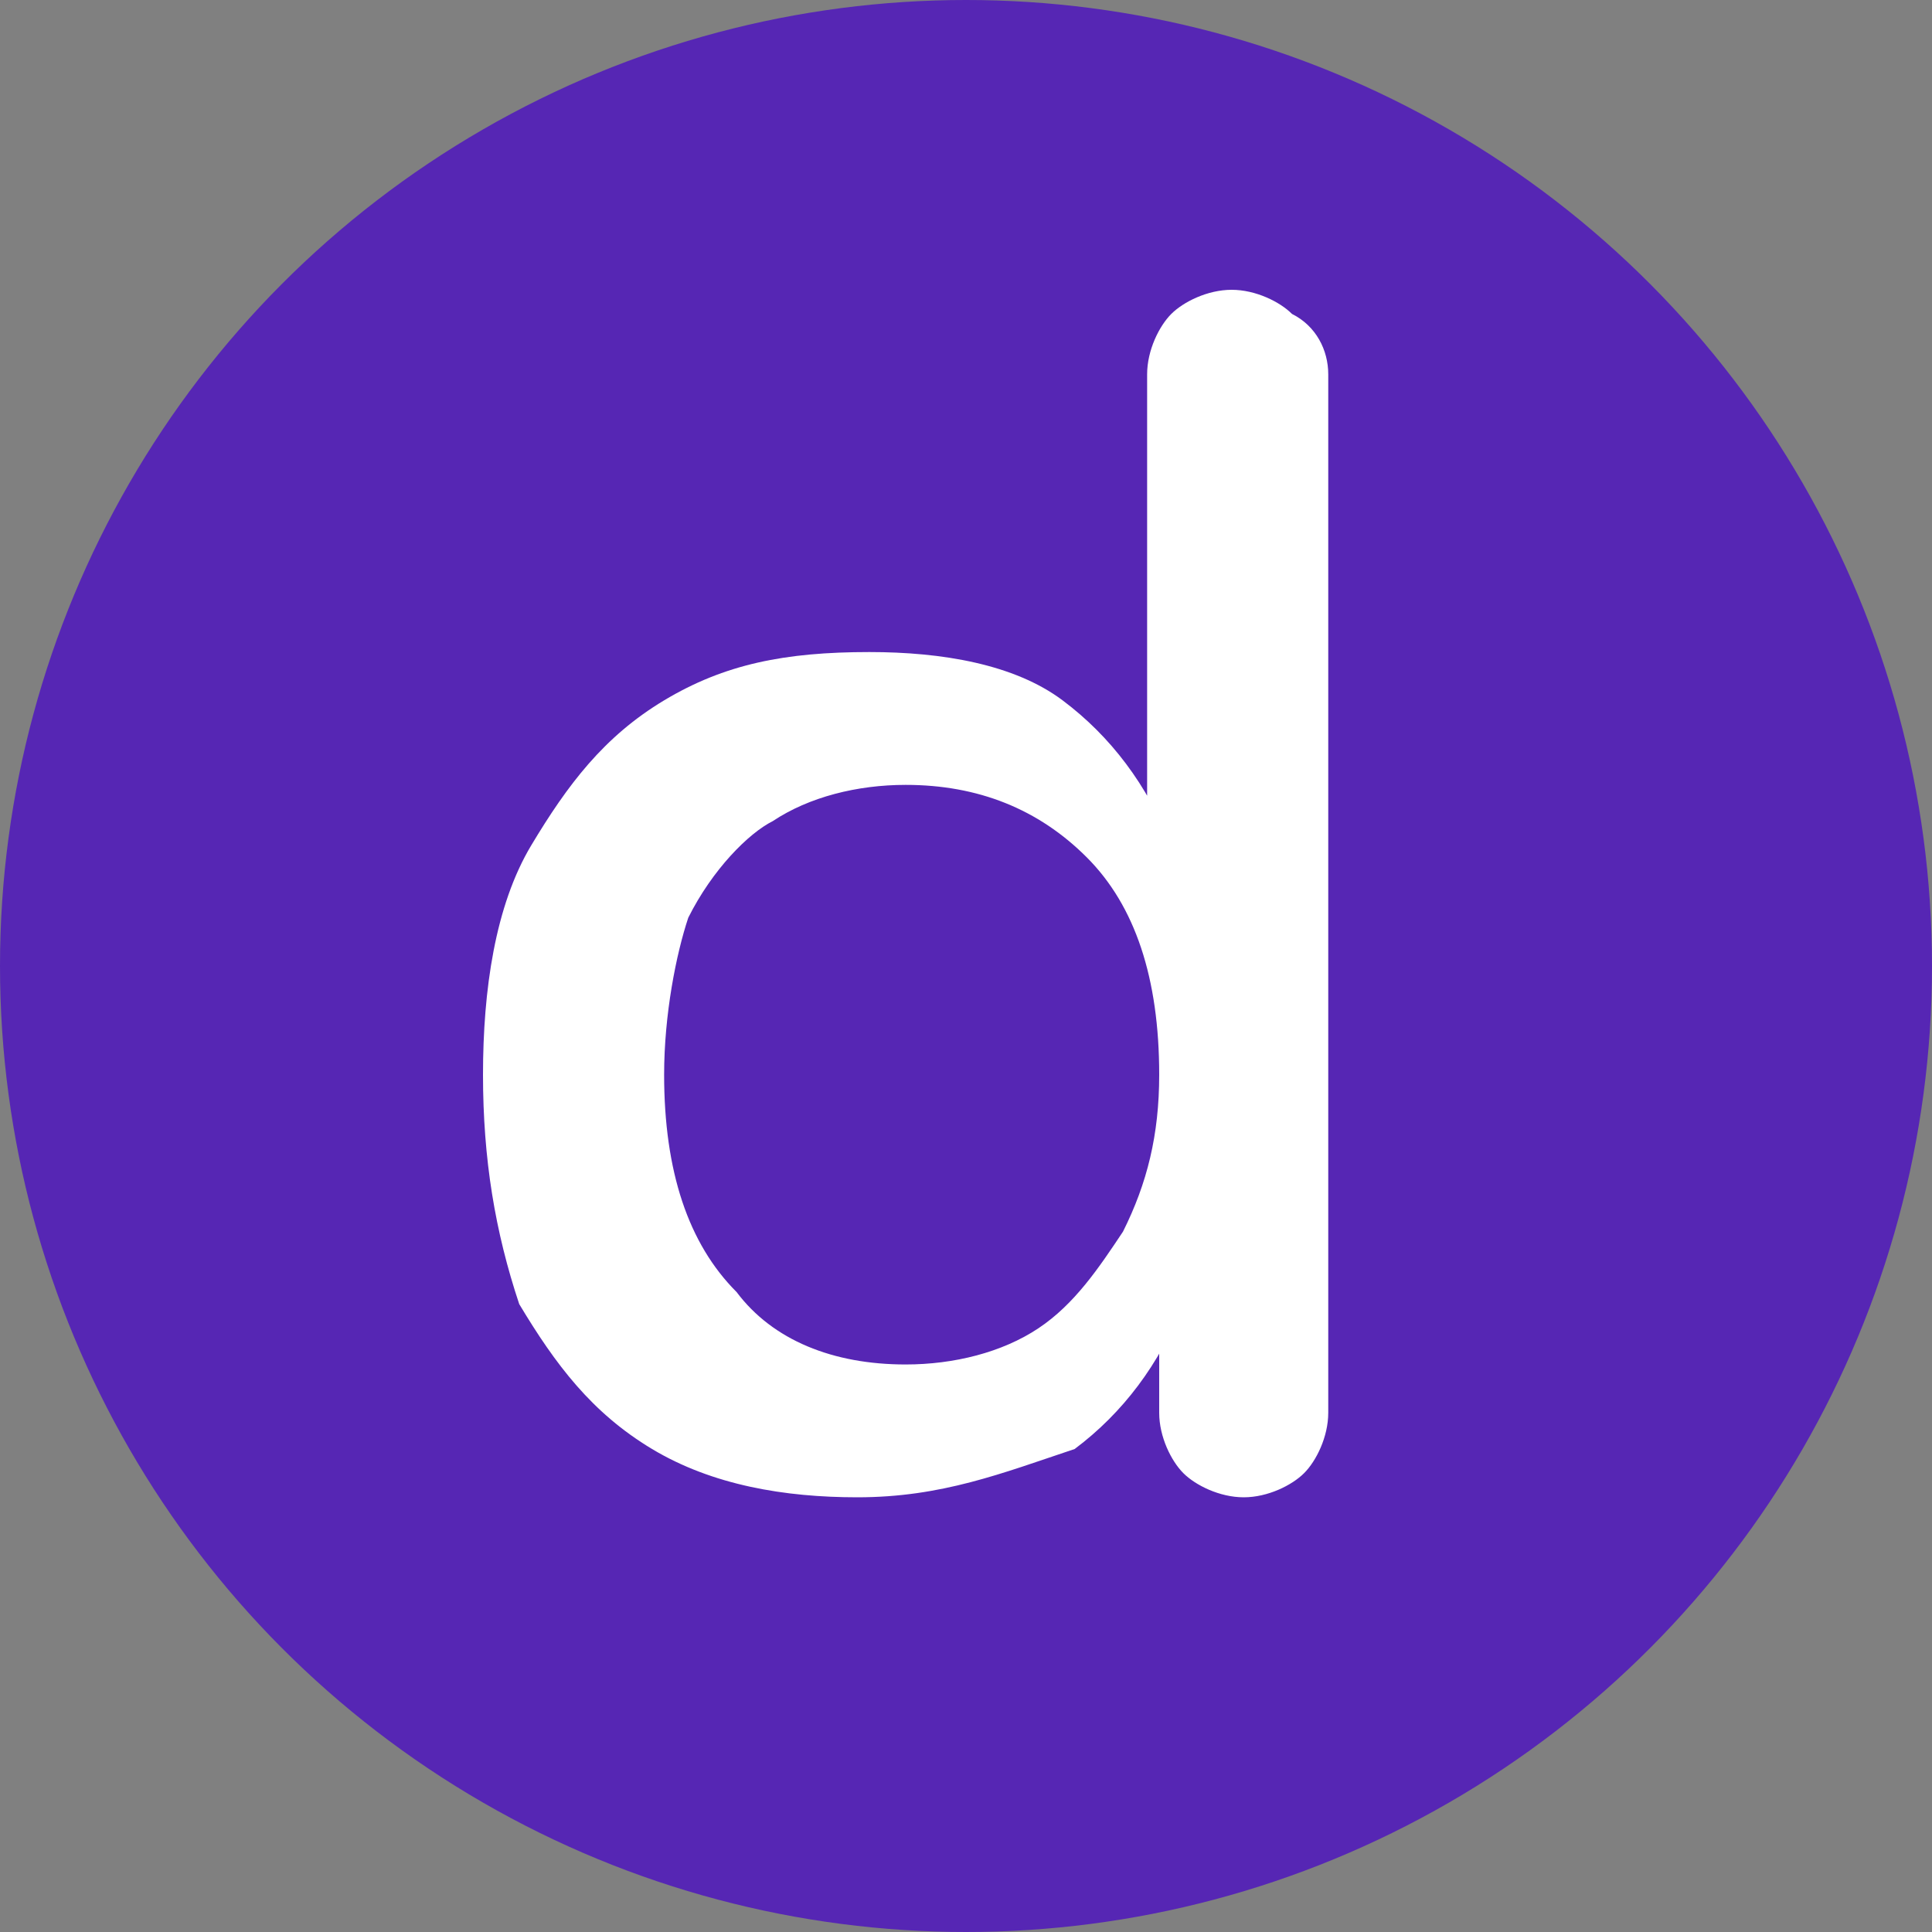 <?xml version="1.0" encoding="utf-8"?>
<!-- Generator: Adobe Illustrator 27.3.1, SVG Export Plug-In . SVG Version: 6.00 Build 0)  -->
<svg version="1.1" id="Layer_1" xmlns="http://www.w3.org/2000/svg" xmlns:xlink="http://www.w3.org/1999/xlink" x="0px" y="0px"
	 viewBox="0 0 16 16" style="enable-background:new 0 0 16 16;" xml:space="preserve">
<rect x="0" y="0" width="16" height="16" fill="#808080" stroke="none"/>
<style type="text/css">
	.st0{fill:#5626B4;}
	.st1{fill:#FFFFFF;}
</style>
<circle class="st0" cx="8" cy="8" r="8"/>
<path class="st1" d="M7.1,12.4c-0.6,0-1.2-0.1-1.7-0.4c-0.5-0.3-0.8-0.7-1.1-1.2C4.1,10.2,4,9.6,4,8.9C4,8.2,4.1,7.5,4.4,7
	C4.7,6.5,5,6.1,5.5,5.8c0.5-0.3,1-0.4,1.7-0.4c0.6,0,1.2,0.1,1.6,0.4C9.2,6.1,9.5,6.5,9.7,7H9.5V3.1c0-0.2,0.1-0.4,0.2-0.5
	c0.1-0.1,0.3-0.2,0.5-0.2c0.2,0,0.4,0.1,0.5,0.2C10.9,2.7,11,2.9,11,3.1v8.6c0,0.2-0.1,0.4-0.2,0.5c-0.1,0.1-0.3,0.2-0.5,0.2
	c-0.2,0-0.4-0.1-0.5-0.2c-0.1-0.1-0.2-0.3-0.2-0.5v-1.2l0.2,0.3c-0.2,0.5-0.5,0.9-0.9,1.2C8.3,12.2,7.8,12.4,7.1,12.4z M7.5,11.3
	c0.4,0,0.8-0.1,1.1-0.3c0.3-0.2,0.5-0.5,0.7-0.8c0.2-0.4,0.3-0.8,0.3-1.3c0-0.8-0.2-1.4-0.6-1.8C8.6,6.7,8.1,6.5,7.5,6.5
	c-0.4,0-0.8,0.1-1.1,0.3C6.2,6.9,5.9,7.2,5.7,7.6C5.6,7.9,5.5,8.4,5.5,8.9c0,0.8,0.2,1.4,0.6,1.8C6.4,11.1,6.9,11.3,7.5,11.3z"/>
</svg>
